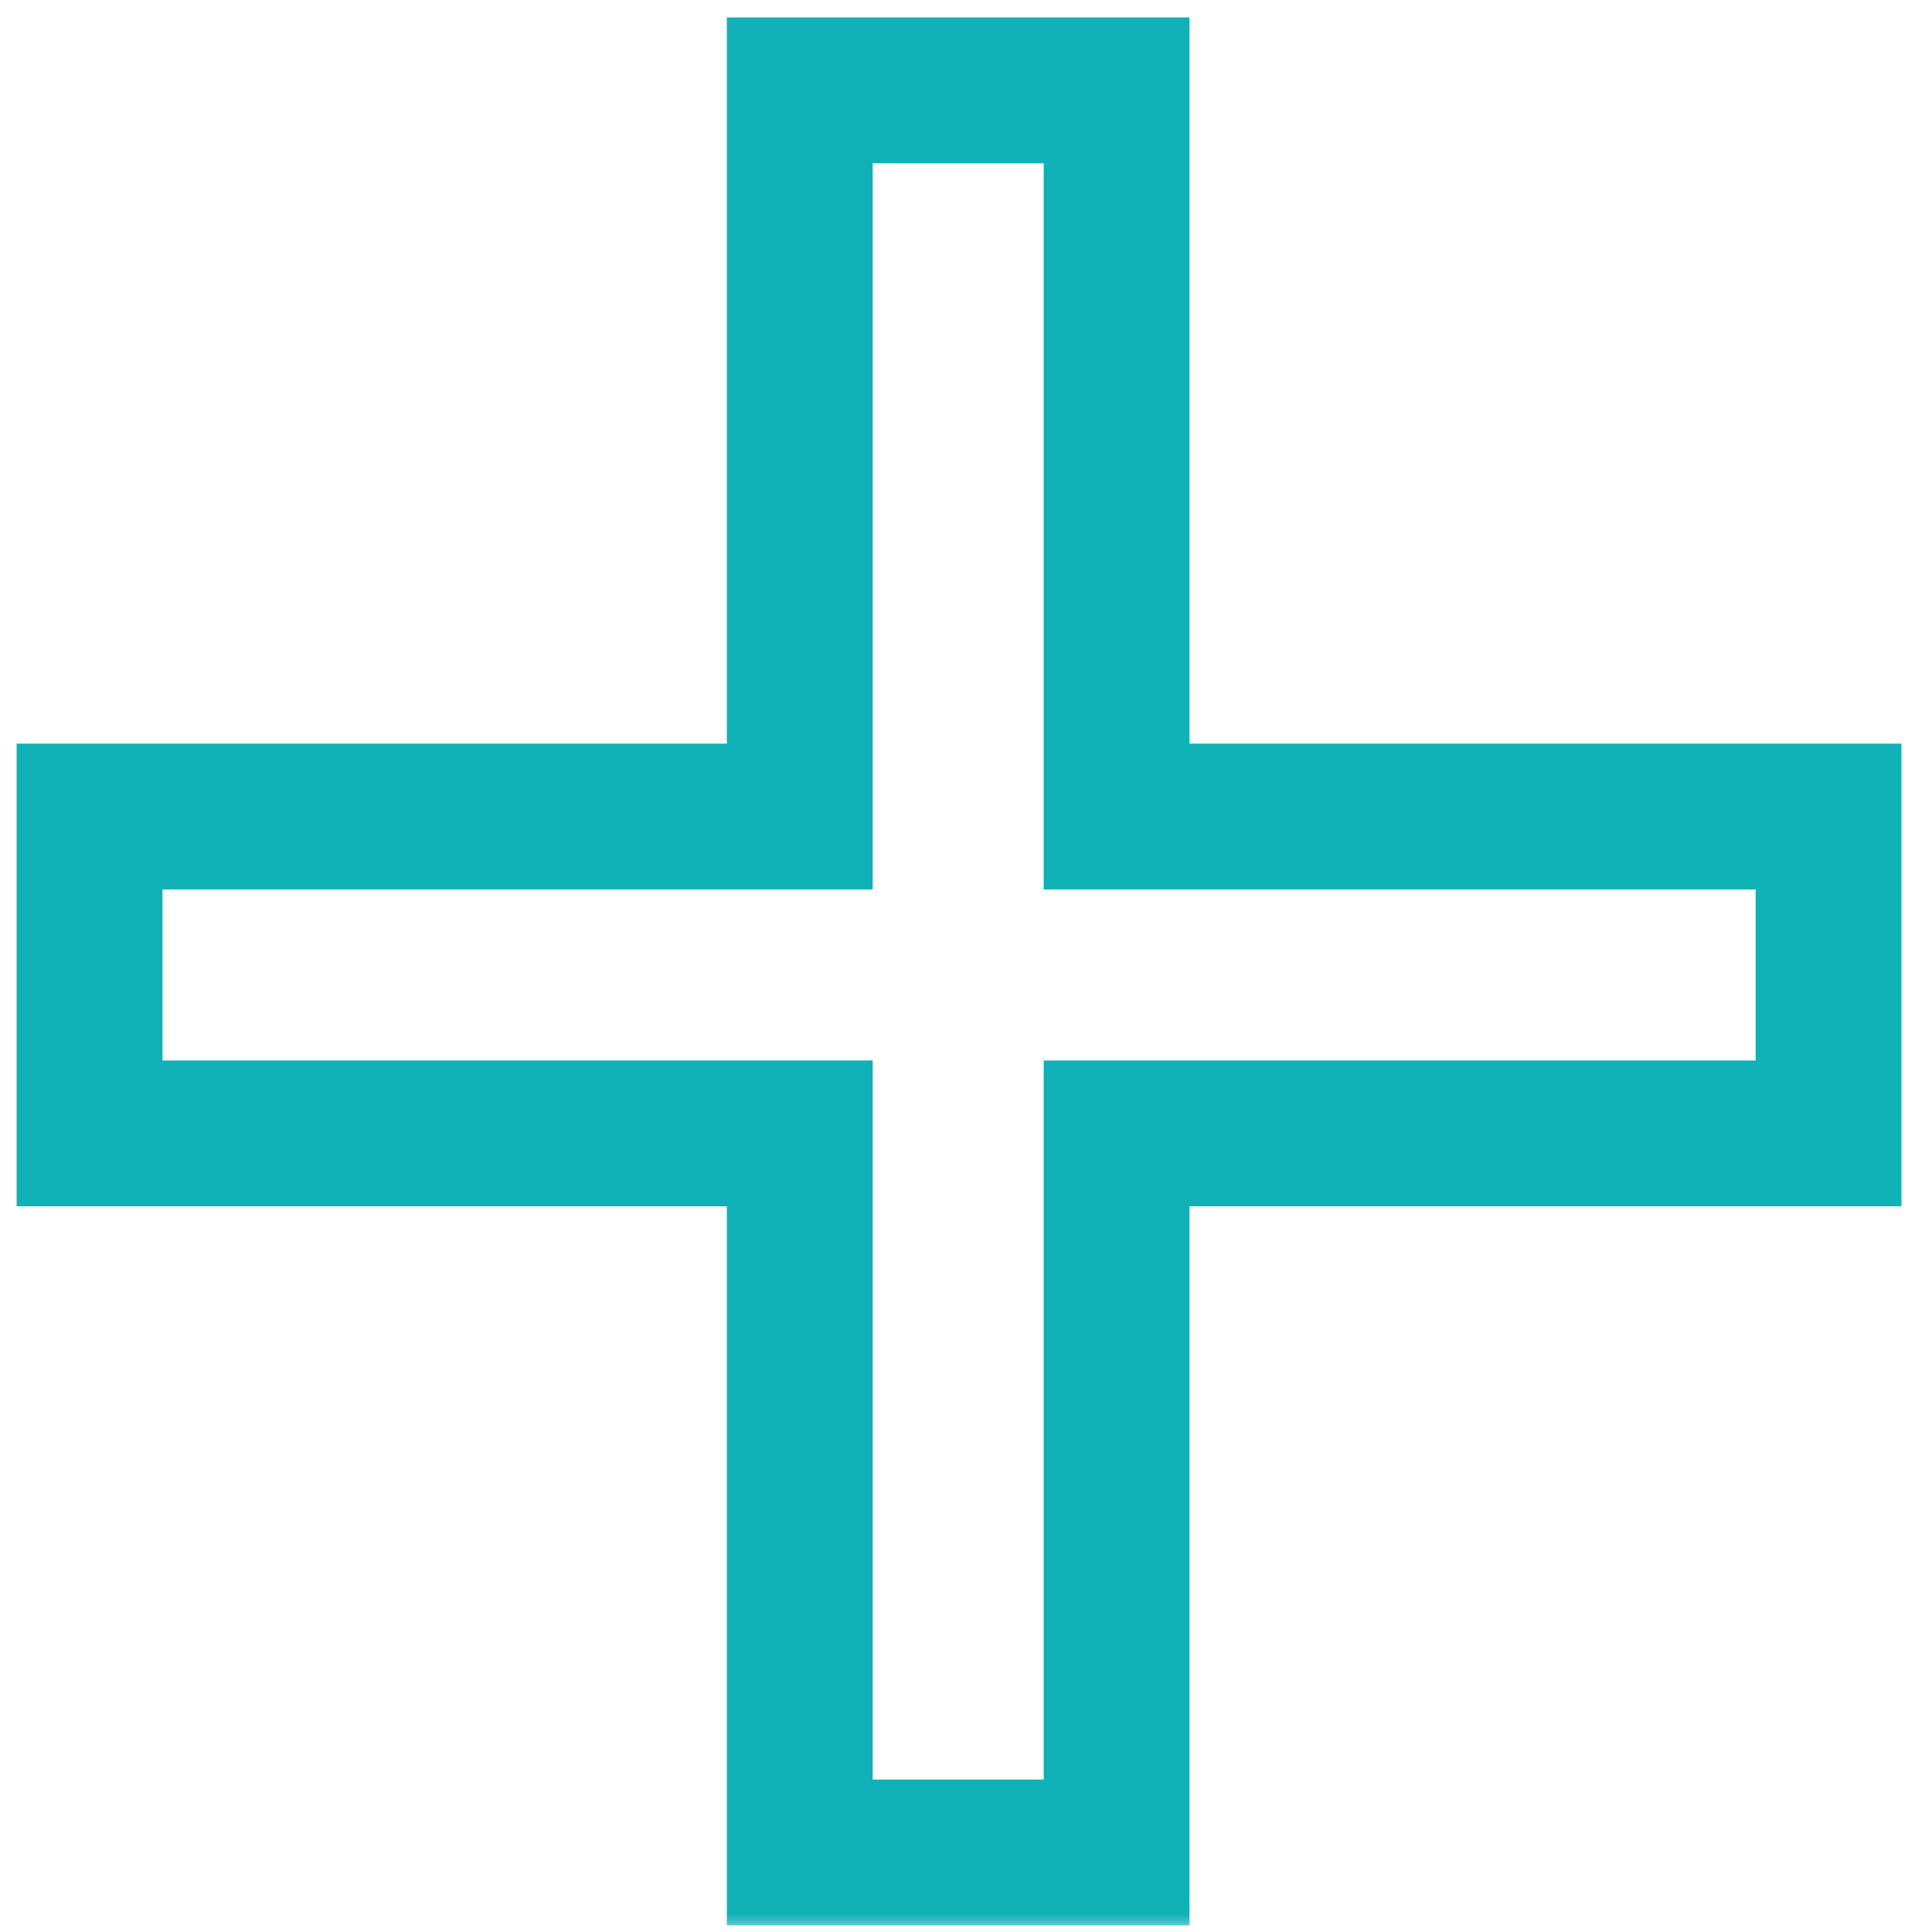 <svg width="53" height="53" viewBox="0 0 53 53" fill="none" xmlns="http://www.w3.org/2000/svg">
<mask id="path-1-outside-1_1_11" maskUnits="userSpaceOnUse" x="-0.23" y="0" width="53" height="53" fill="black">
<rect fill="white" x="-0.23" width="53" height="53"/>
<path d="M30.631 22.4H50.162V31.092H30.631V50.818H21.939V31.092H2.457V22.4H21.939V2.479H30.631V22.4Z"/>
</mask>
<path d="M30.631 22.4H28.631V24.4H30.631V22.4ZM50.162 22.4H52.162V20.4H50.162V22.4ZM50.162 31.092V33.092H52.162V31.092H50.162ZM30.631 31.092V29.092H28.631V31.092H30.631ZM30.631 50.818V52.818H32.631V50.818H30.631ZM21.939 50.818H19.939V52.818H21.939V50.818ZM21.939 31.092H23.939V29.092H21.939V31.092ZM2.457 31.092H0.457V33.092H2.457V31.092ZM2.457 22.4V20.4H0.457V22.4H2.457ZM21.939 22.4V24.4H23.939V22.4H21.939ZM21.939 2.479V0.479H19.939V2.479H21.939ZM30.631 2.479H32.631V0.479H30.631V2.479ZM30.631 22.4V24.4H50.162V22.4V20.4H30.631V22.4ZM50.162 22.4H48.162V31.092H50.162H52.162V22.4H50.162ZM50.162 31.092V29.092H30.631V31.092V33.092H50.162V31.092ZM30.631 31.092H28.631V50.818H30.631H32.631V31.092H30.631ZM30.631 50.818V48.818H21.939V50.818V52.818H30.631V50.818ZM21.939 50.818H23.939V31.092H21.939H19.939V50.818H21.939ZM21.939 31.092V29.092H2.457V31.092V33.092H21.939V31.092ZM2.457 31.092H4.457V22.4H2.457H0.457V31.092H2.457ZM2.457 22.4V24.4H21.939V22.4V20.4H2.457V22.4ZM21.939 22.4H23.939V2.479H21.939H19.939V22.4H21.939ZM21.939 2.479V4.479H30.631V2.479V0.479H21.939V2.479ZM30.631 2.479H28.631V22.4H30.631H32.631V2.479H30.631Z" fill="#10B1B7" mask="url(#path-1-outside-1_1_11)"/>
</svg>

